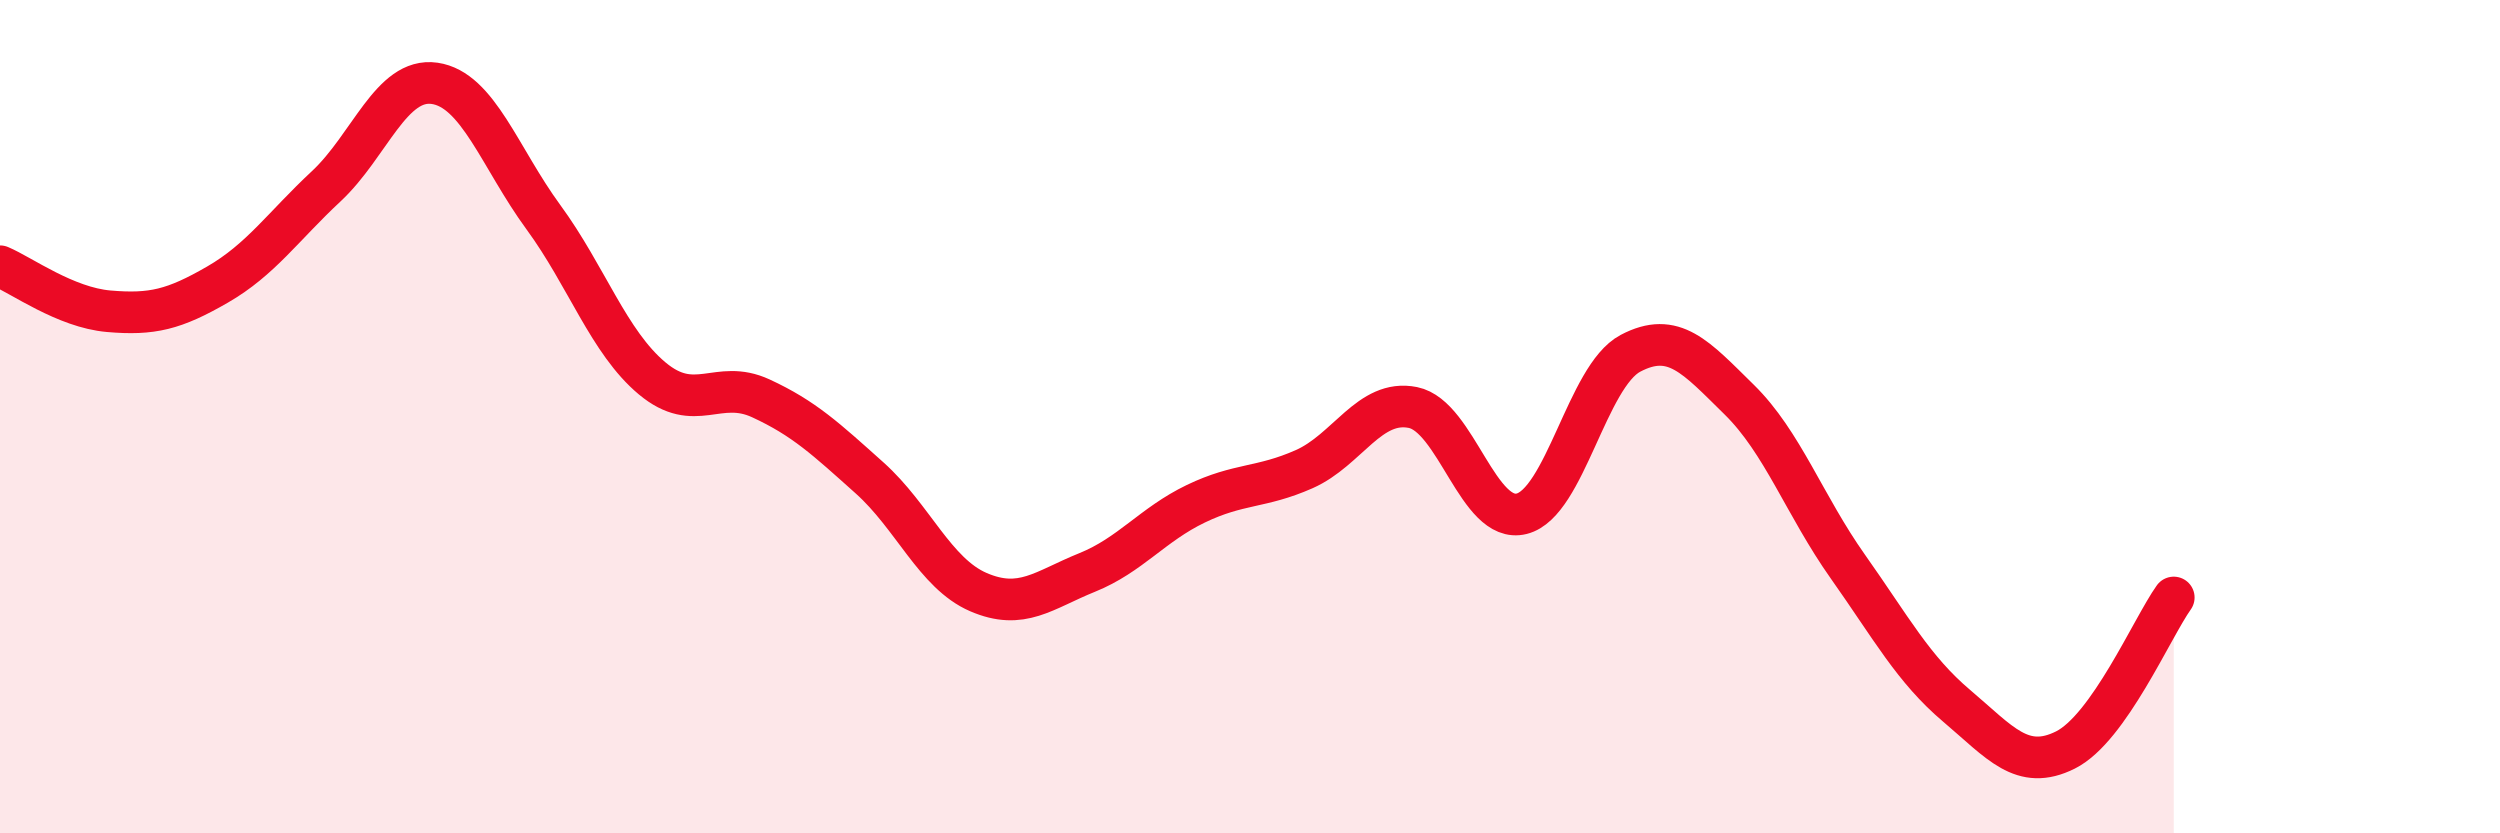 
    <svg width="60" height="20" viewBox="0 0 60 20" xmlns="http://www.w3.org/2000/svg">
      <path
        d="M 0,6.39 C 0.52,6.61 1.57,7.38 2.61,7.47 C 3.65,7.56 4.18,7.43 5.22,6.83 C 6.26,6.23 6.79,5.44 7.83,4.47 C 8.87,3.5 9.39,1.85 10.43,2 C 11.47,2.15 12,3.79 13.04,5.21 C 14.08,6.63 14.61,8.21 15.65,9.08 C 16.69,9.95 17.22,9.08 18.26,9.56 C 19.3,10.04 19.83,10.54 20.87,11.47 C 21.91,12.4 22.44,13.76 23.48,14.21 C 24.52,14.66 25.05,14.16 26.09,13.74 C 27.13,13.32 27.66,12.59 28.7,12.09 C 29.74,11.59 30.26,11.72 31.3,11.26 C 32.34,10.8 32.87,9.57 33.91,9.78 C 34.95,9.99 35.48,12.59 36.52,12.33 C 37.56,12.07 38.09,9.03 39.13,8.48 C 40.17,7.93 40.7,8.57 41.74,9.59 C 42.78,10.61 43.31,12.13 44.35,13.6 C 45.39,15.07 45.92,16.06 46.96,16.94 C 48,17.82 48.53,18.52 49.57,18 C 50.61,17.48 51.65,15.07 52.17,14.34L52.17 20L0 20Z"
        fill="#EB0A25"
        opacity="0.1"
        stroke-linecap="round"
        stroke-linejoin="round"
      />
      <path
        d="M 0,6.39 C 0.52,6.61 1.57,7.38 2.61,7.47 C 3.65,7.56 4.18,7.43 5.22,6.83 C 6.26,6.23 6.79,5.44 7.83,4.47 C 8.87,3.5 9.39,1.85 10.43,2 C 11.47,2.15 12,3.79 13.04,5.21 C 14.08,6.63 14.61,8.21 15.65,9.08 C 16.69,9.95 17.22,9.08 18.26,9.56 C 19.3,10.04 19.83,10.54 20.87,11.47 C 21.91,12.4 22.44,13.76 23.48,14.21 C 24.52,14.66 25.05,14.16 26.09,13.74 C 27.13,13.32 27.66,12.59 28.7,12.09 C 29.74,11.59 30.26,11.72 31.3,11.26 C 32.34,10.8 32.87,9.57 33.91,9.78 C 34.95,9.99 35.48,12.59 36.52,12.33 C 37.56,12.07 38.09,9.03 39.13,8.48 C 40.17,7.93 40.7,8.57 41.74,9.59 C 42.78,10.61 43.31,12.13 44.35,13.6 C 45.39,15.07 45.92,16.06 46.96,16.94 C 48,17.82 48.53,18.52 49.57,18 C 50.61,17.48 51.65,15.07 52.17,14.34"
        stroke="#EB0A25"
        stroke-width="1"
        fill="none"
        stroke-linecap="round"
        stroke-linejoin="round"
      />
    </svg>
  